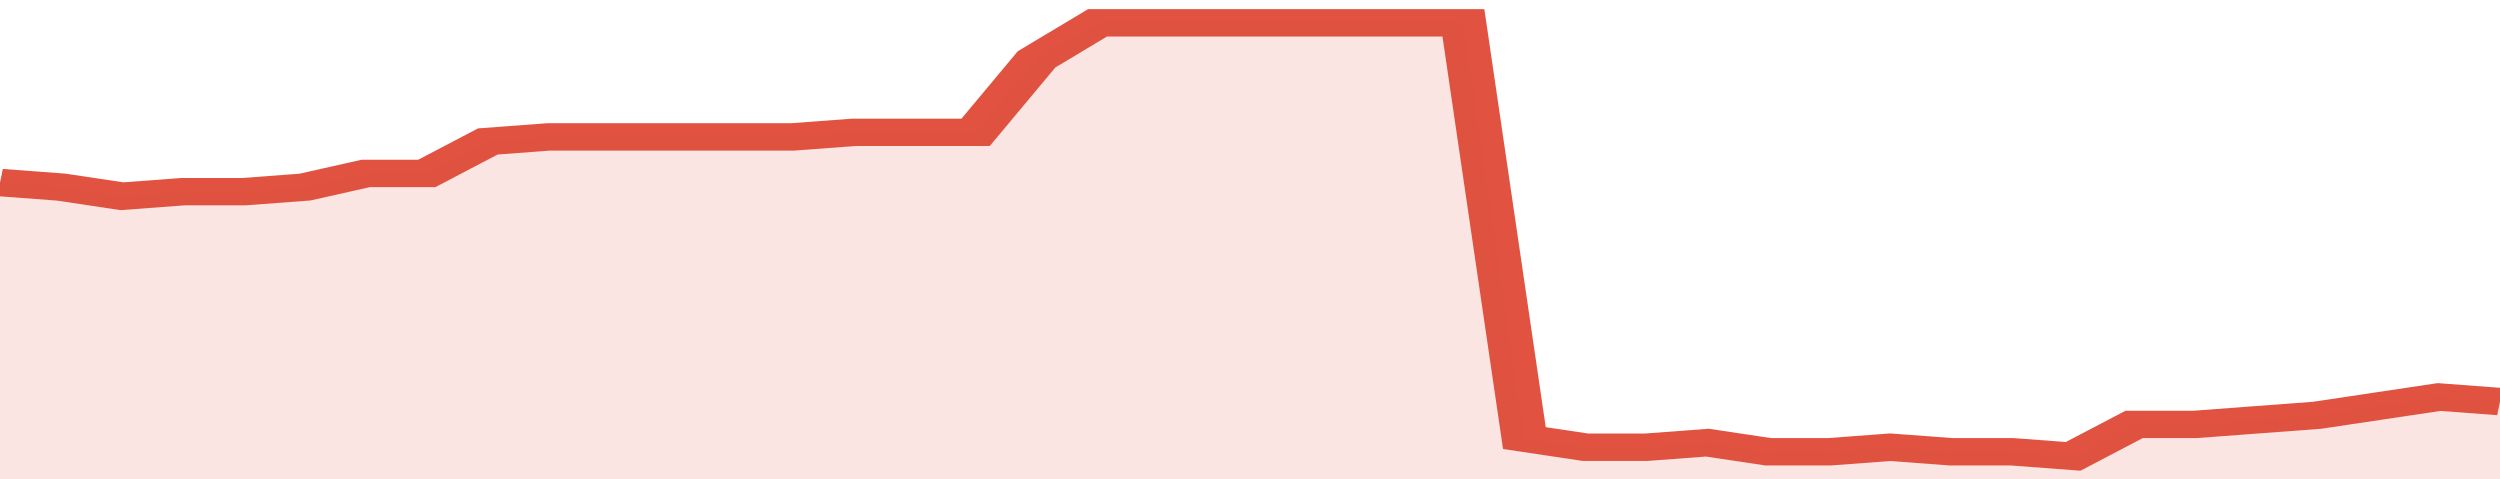 <svg xmlns="http://www.w3.org/2000/svg" viewBox="0 0 328 105" width="120" height="23" preserveAspectRatio="none">
				 <polyline fill="none" stroke="#E15241" stroke-width="6" points="0, 40 8, 41 16, 43 24, 42 32, 42 40, 41 48, 38 56, 38 64, 31 72, 30 80, 30 88, 30 96, 30 104, 30 112, 29 120, 29 128, 29 136, 13 144, 5 152, 5 160, 5 168, 5 176, 5 184, 5 192, 5 200, 96 208, 98 216, 98 224, 97 232, 99 240, 99 248, 98 256, 99 264, 99 272, 100 280, 93 288, 93 296, 92 304, 91 312, 89 320, 87 328, 88 328, 88 "> </polyline>
				 <polygon fill="#E15241" opacity="0.15" points="0, 105 0, 40 8, 41 16, 43 24, 42 32, 42 40, 41 48, 38 56, 38 64, 31 72, 30 80, 30 88, 30 96, 30 104, 30 112, 29 120, 29 128, 29 136, 13 144, 5 152, 5 160, 5 168, 5 176, 5 184, 5 192, 5 200, 96 208, 98 216, 98 224, 97 232, 99 240, 99 248, 98 256, 99 264, 99 272, 100 280, 93 288, 93 296, 92 304, 91 312, 89 320, 87 328, 88 328, 105 "></polygon>
			</svg>